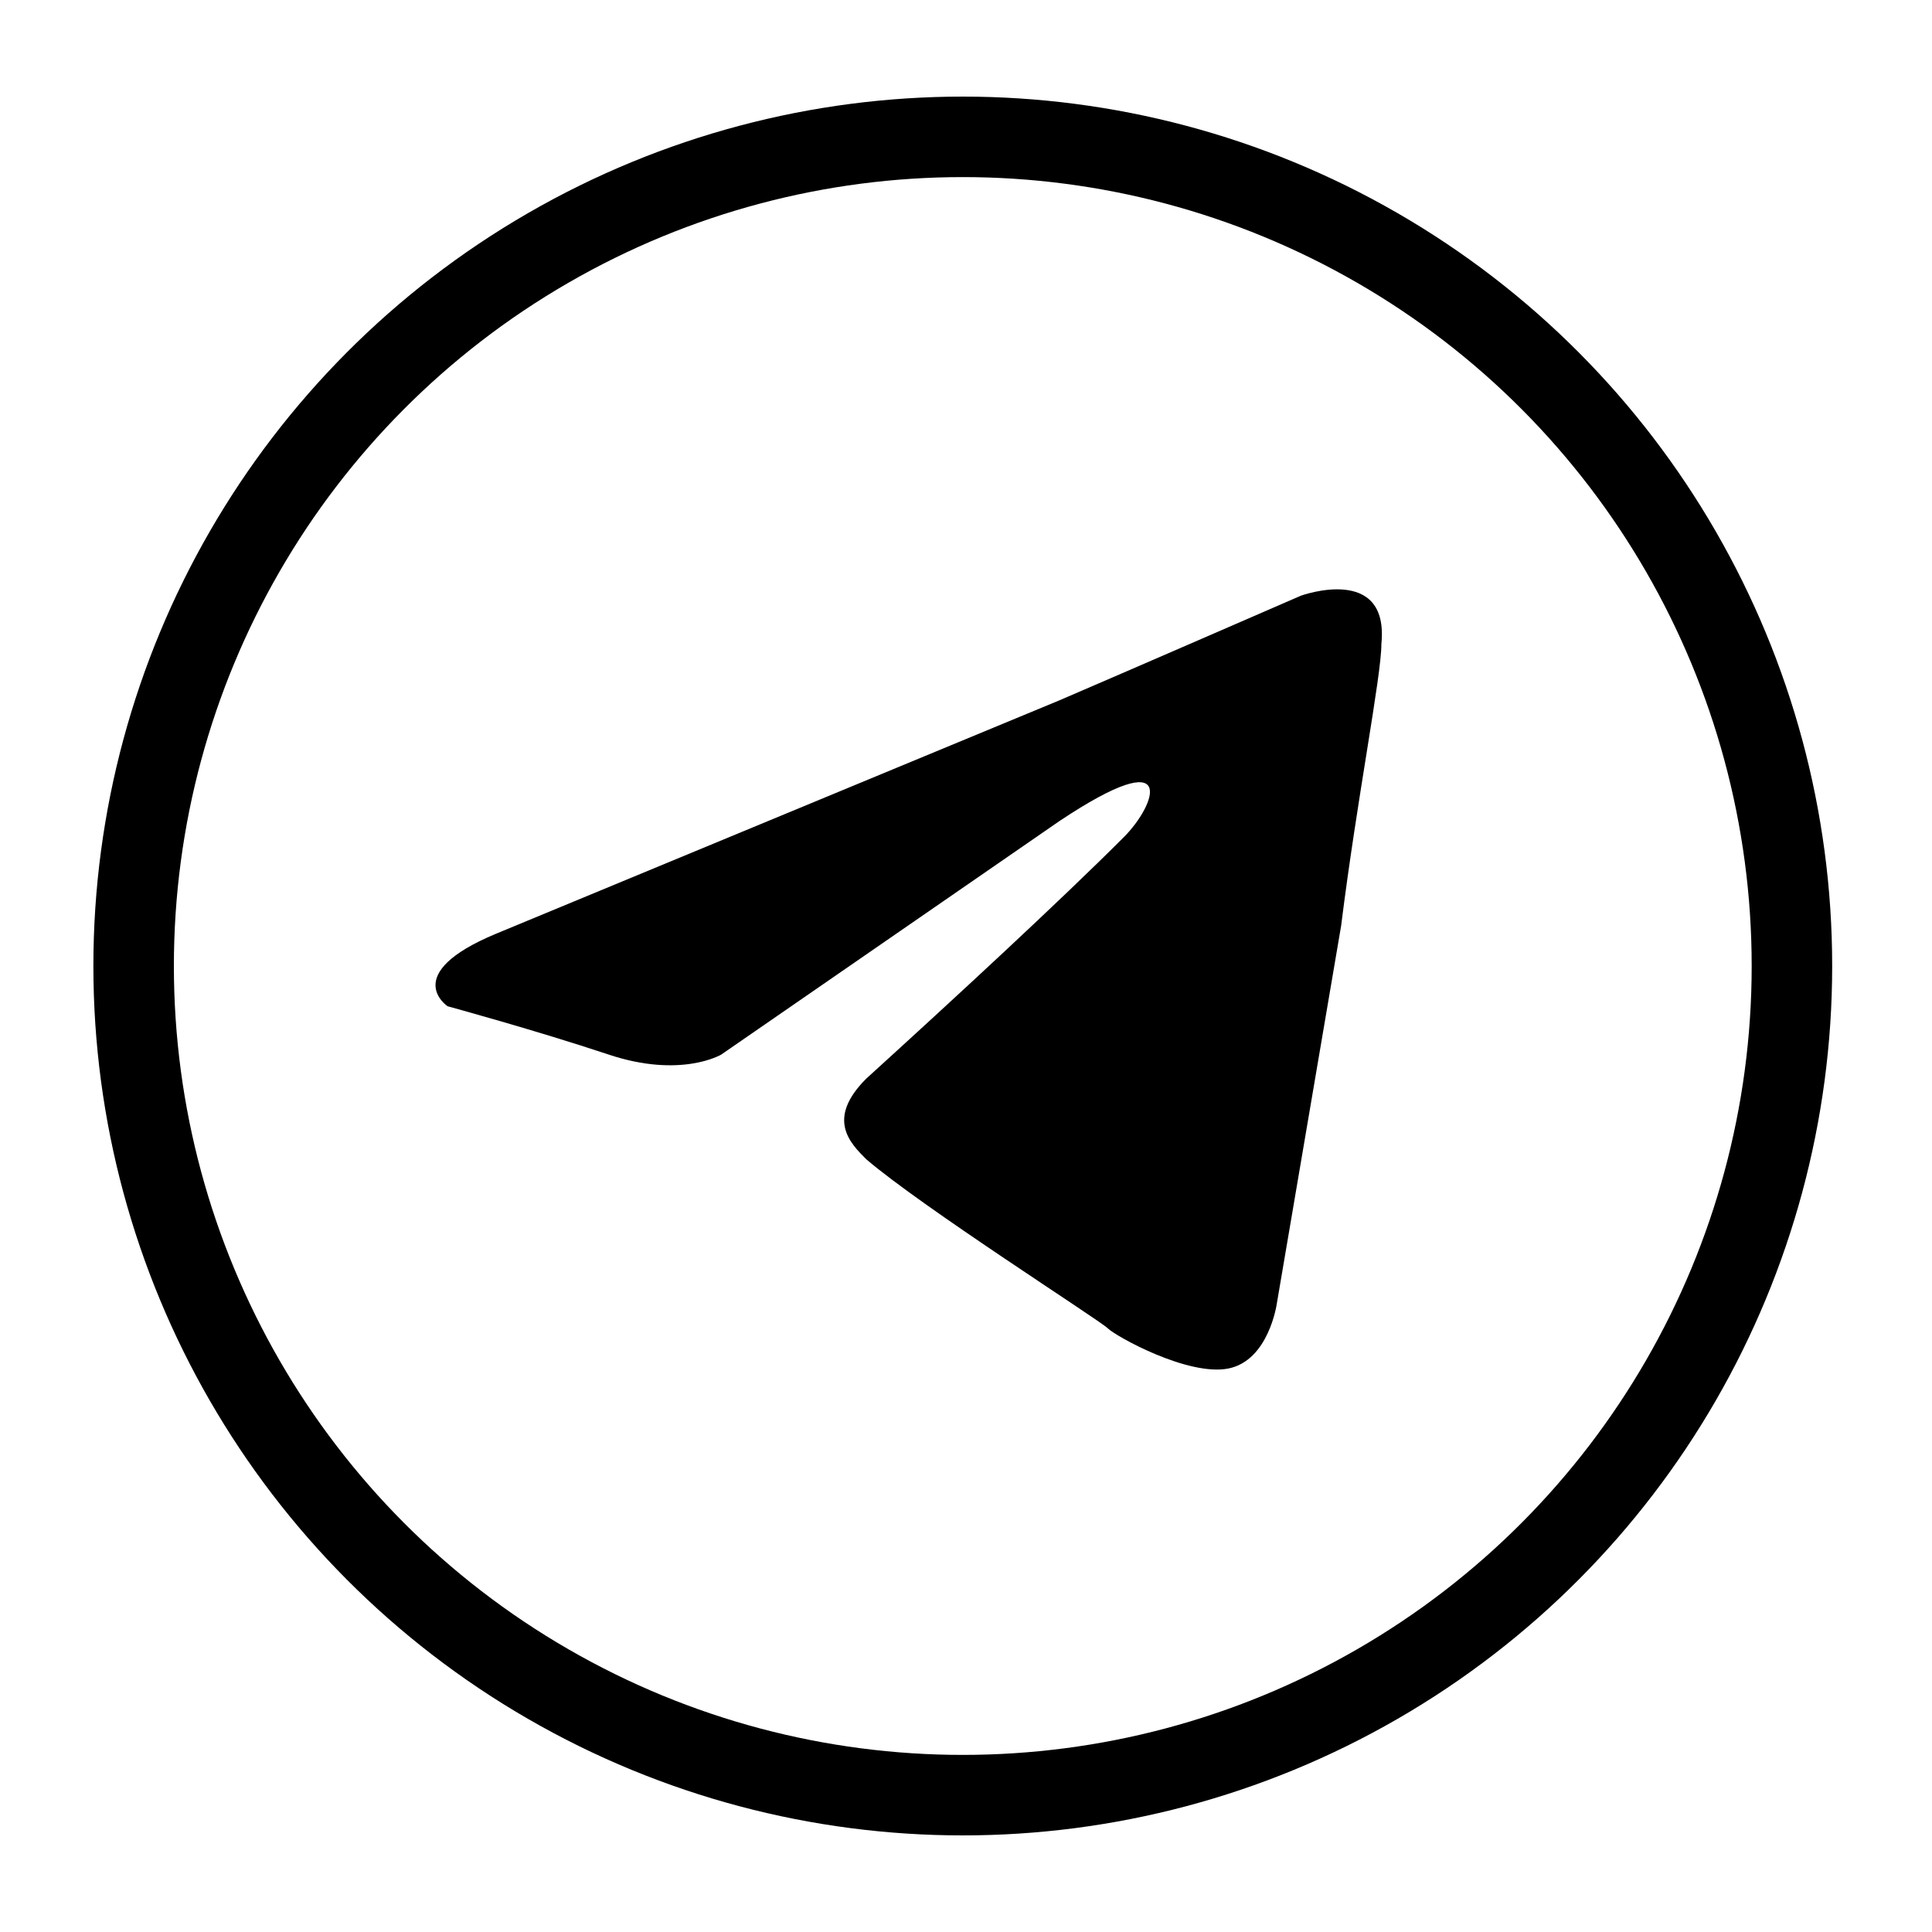 <?xml version="1.0" encoding="utf-8"?>
<!-- Generator: Adobe Illustrator 24.1.2, SVG Export Plug-In . SVG Version: 6.00 Build 0)  -->
<svg version="1.1" id="Capa_1" xmlns="http://www.w3.org/2000/svg" xmlns:xlink="http://www.w3.org/1999/xlink" x="0px" y="0px"
	 viewBox="0 0 24 24" style="enable-background:new 0 0 24 24;" xml:space="preserve">
<style type="text/css">
	.st0{fill:none;stroke:#000000;}
</style>
<desc>Created with Sketch.</desc>
<g id="Page-1">
	<g id="Artboard-Copy" transform="translate(-552, -758)">
		<g id="Group-9" transform="translate(407, 759)">
			<g id="Group-7" transform="translate(146.36, 0)">
				<g id="Group-3">
					<path id="Path" d="M4.8,10.6l7-2.9c0.7-0.3,3-1.3,3-1.3s1.1-0.4,1,0.6c0,0.4-0.3,1.9-0.5,3.5l-0.8,4.7c0,0-0.1,0.7-0.6,0.8
						c-0.5,0.1-1.4-0.4-1.5-0.5c-0.1-0.1-2.3-1.5-3-2.1c-0.2-0.2-0.5-0.5,0-1c1.1-1,2.4-2.2,3.2-3c0.4-0.4,0.7-1.2-0.8-0.2l-4.2,2.9
						c0,0-0.5,0.3-1.4,0s-2-0.6-2-0.6S3.6,11.1,4.8,10.6z"/>
					<circle id="Combined-Shape" class="st0" cx="10.6" cy="11" r="10.3"/>
				</g>
			</g>
		</g>
	</g>
</g>
</svg>
